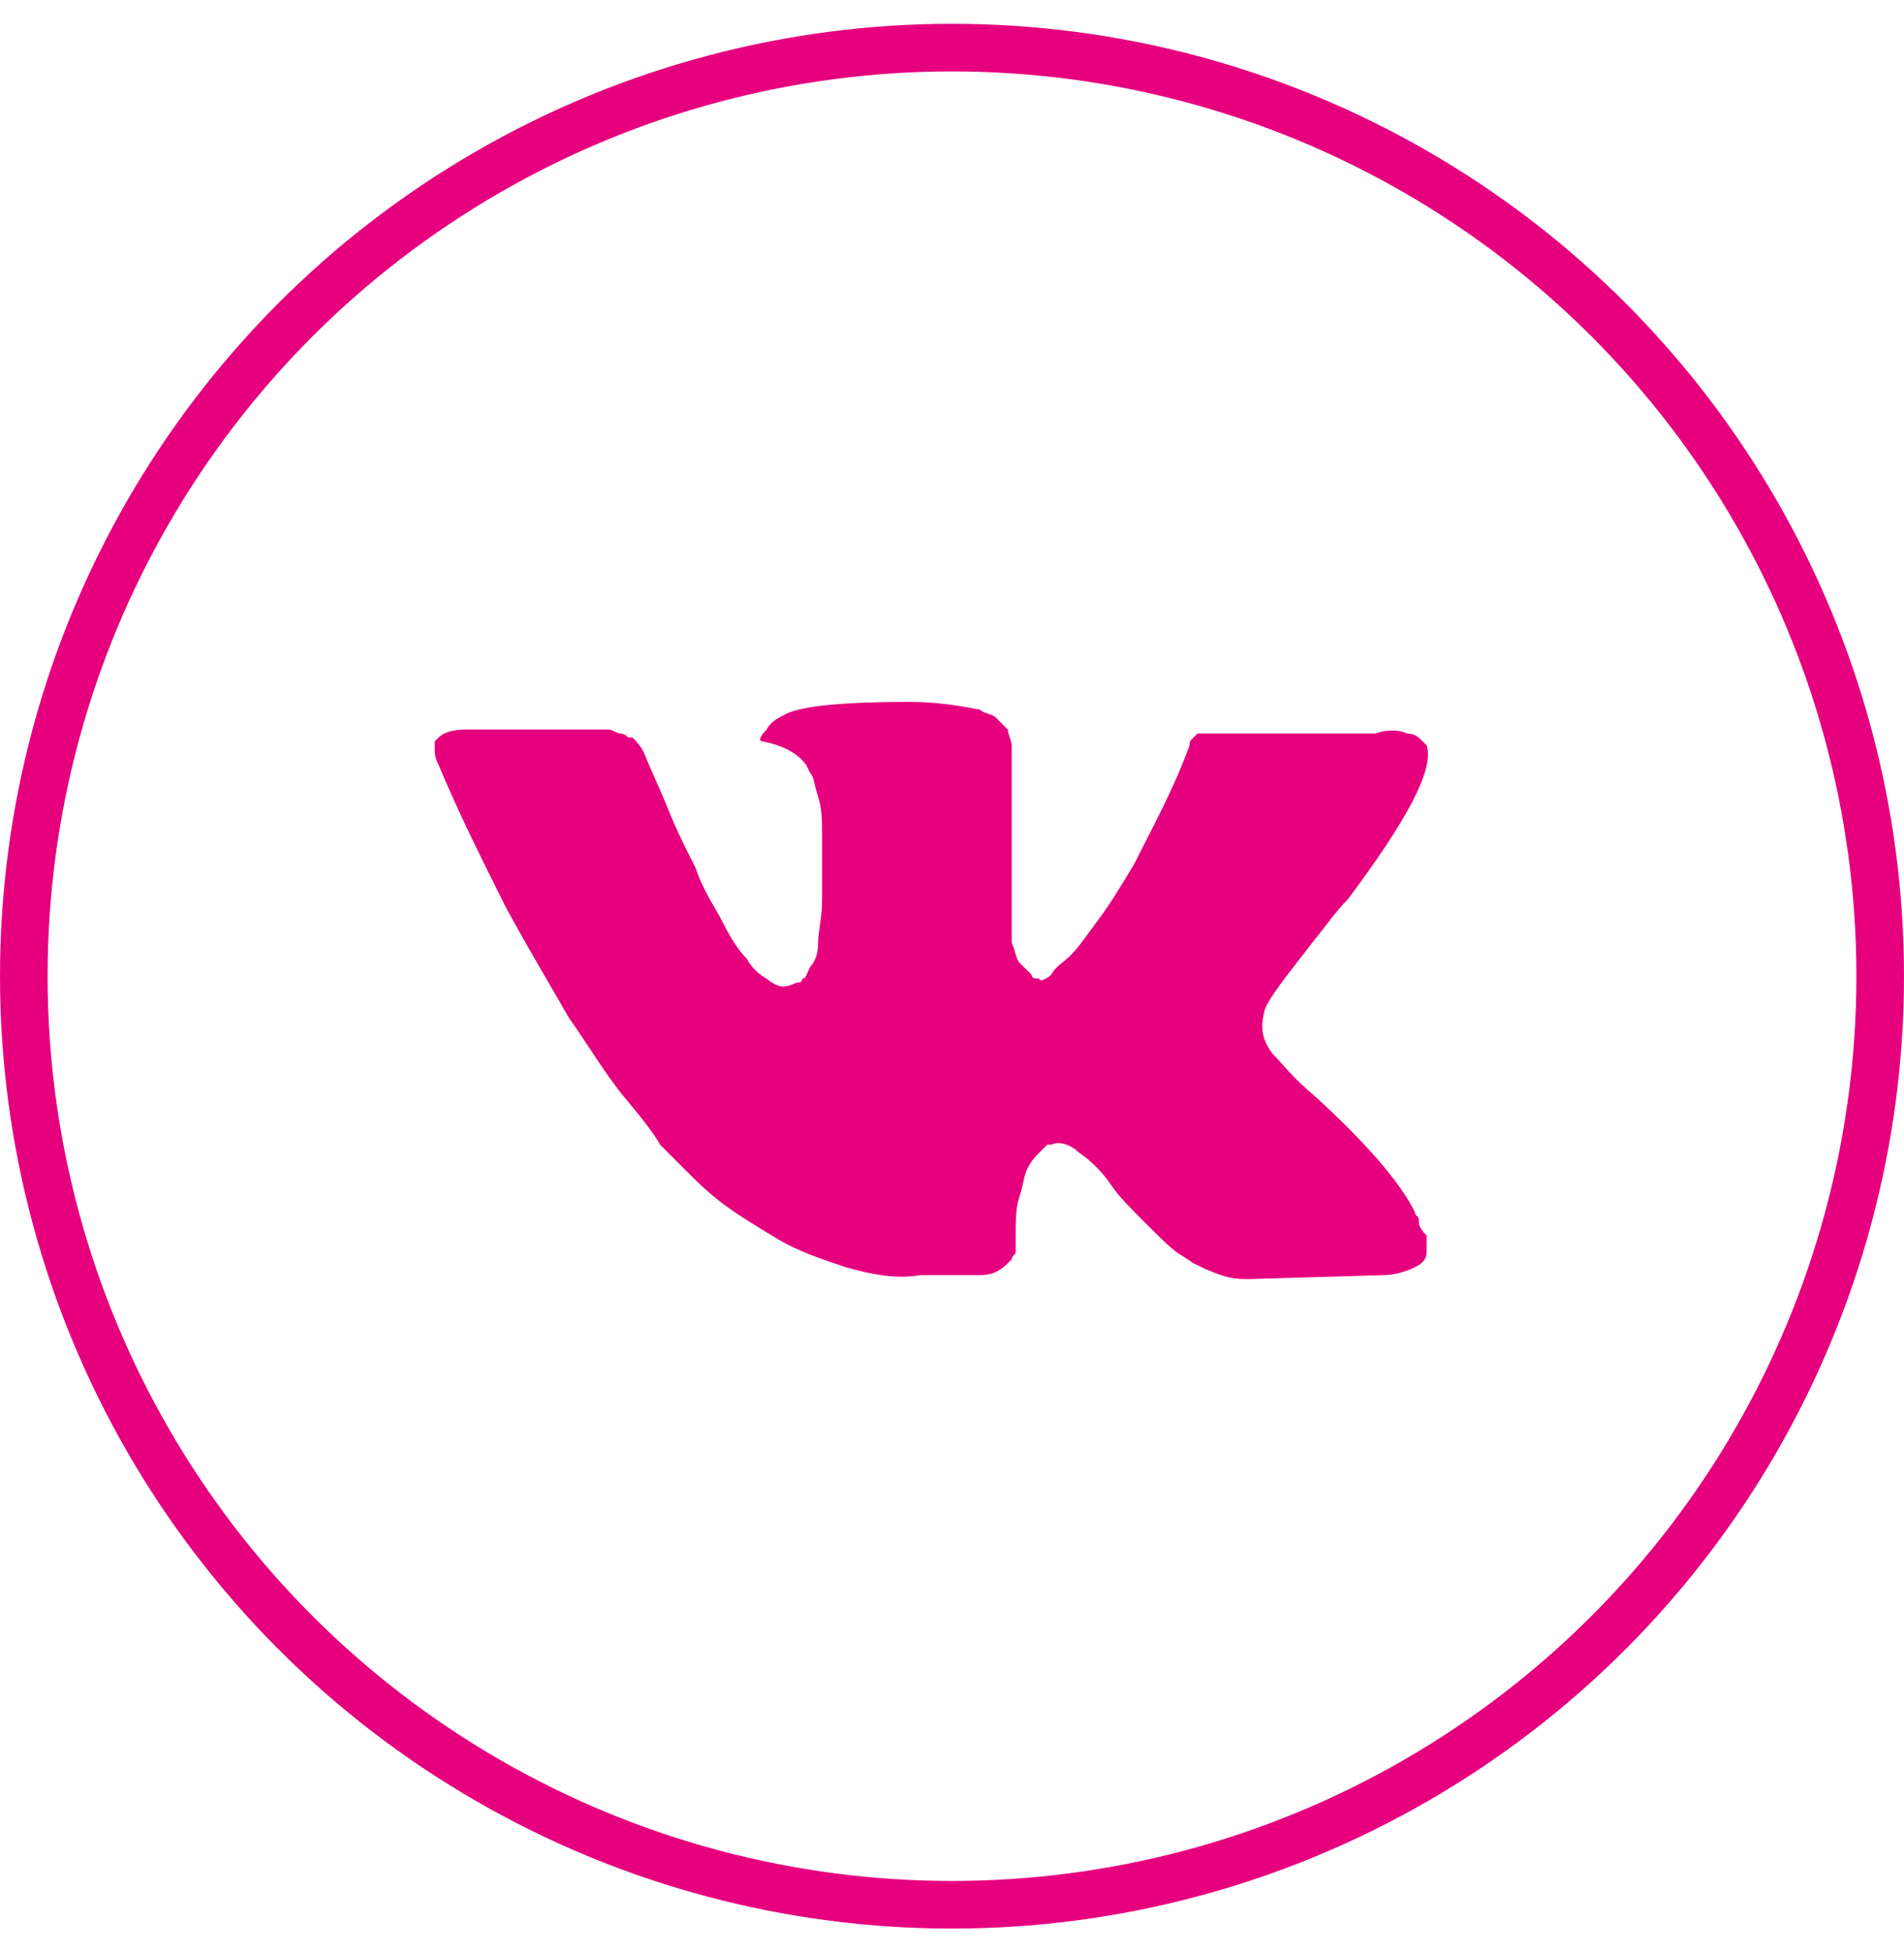 <svg width="40" height="41" viewBox="0 0 40 41" fill="none" xmlns="http://www.w3.org/2000/svg">
<circle cx="20" cy="20.5" r="19.5" stroke="#E6007E"/>
<path d="M29.806 25.615C29.806 25.532 29.723 25.532 29.723 25.449C29.391 24.785 28.644 23.955 27.648 23.042C27.149 22.626 26.9 22.294 26.734 22.128C26.485 21.796 26.485 21.547 26.568 21.215C26.651 20.966 26.983 20.551 27.564 19.804C27.897 19.389 28.063 19.14 28.312 18.89C29.557 17.23 30.138 16.151 29.972 15.652L29.889 15.569C29.806 15.486 29.723 15.403 29.557 15.403C29.391 15.32 29.142 15.32 28.893 15.403H25.738C25.655 15.403 25.655 15.403 25.489 15.403C25.406 15.403 25.323 15.403 25.323 15.403H25.24H25.157L25.074 15.486C24.991 15.569 24.991 15.569 24.991 15.652C24.659 16.566 24.244 17.313 23.828 18.143C23.579 18.558 23.33 18.973 23.081 19.305C22.832 19.638 22.666 19.887 22.5 20.053C22.334 20.219 22.168 20.302 22.085 20.468C22.002 20.551 21.836 20.634 21.836 20.551C21.753 20.551 21.67 20.551 21.67 20.468C21.587 20.385 21.504 20.302 21.421 20.219C21.338 20.136 21.338 19.97 21.255 19.804C21.255 19.638 21.255 19.472 21.255 19.389C21.255 19.305 21.255 19.056 21.255 18.89C21.255 18.641 21.255 18.475 21.255 18.392C21.255 18.143 21.255 17.811 21.255 17.479C21.255 17.147 21.255 16.898 21.255 16.732C21.255 16.566 21.255 16.317 21.255 16.151C21.255 15.902 21.255 15.736 21.255 15.652C21.255 15.569 21.172 15.403 21.172 15.32C21.089 15.237 21.006 15.154 20.923 15.071C20.84 14.988 20.674 14.988 20.591 14.905C20.175 14.822 19.677 14.739 19.096 14.739C17.768 14.739 16.855 14.822 16.523 14.988C16.356 15.071 16.19 15.154 16.107 15.32C15.941 15.486 15.941 15.569 16.024 15.569C16.439 15.652 16.771 15.819 16.938 16.068L17.021 16.234C17.104 16.317 17.104 16.483 17.187 16.732C17.27 16.981 17.27 17.23 17.27 17.562C17.27 18.06 17.27 18.558 17.27 18.89C17.27 19.305 17.187 19.555 17.187 19.804C17.187 20.053 17.104 20.219 17.021 20.302C16.938 20.468 16.938 20.551 16.855 20.551C16.855 20.551 16.855 20.634 16.771 20.634C16.689 20.634 16.605 20.717 16.439 20.717C16.356 20.717 16.19 20.634 16.107 20.551C15.941 20.468 15.775 20.302 15.692 20.136C15.526 19.97 15.36 19.721 15.194 19.389C15.028 19.056 14.779 18.724 14.613 18.226L14.447 17.894C14.364 17.728 14.198 17.396 14.032 16.981C13.866 16.566 13.7 16.234 13.534 15.819C13.451 15.652 13.368 15.569 13.285 15.486H13.202C13.202 15.486 13.118 15.403 13.036 15.403C12.953 15.403 12.87 15.32 12.786 15.32H9.798C9.466 15.32 9.299 15.403 9.216 15.486L9.133 15.569C9.133 15.569 9.133 15.652 9.133 15.736C9.133 15.819 9.133 15.902 9.216 16.068C9.632 17.064 10.13 18.06 10.628 19.056C11.126 19.97 11.624 20.8 11.956 21.381C12.371 21.962 12.703 22.543 13.118 23.042C13.534 23.54 13.783 23.872 13.866 24.038C14.032 24.204 14.115 24.287 14.198 24.37L14.447 24.619C14.613 24.785 14.862 25.034 15.194 25.283C15.526 25.532 15.941 25.781 16.356 26.03C16.771 26.279 17.27 26.445 17.768 26.611C18.349 26.778 18.847 26.861 19.345 26.778H20.591C20.84 26.778 21.006 26.695 21.172 26.529L21.255 26.445C21.255 26.363 21.338 26.363 21.338 26.279C21.338 26.196 21.338 26.113 21.338 25.947C21.338 25.615 21.338 25.366 21.421 25.117C21.504 24.868 21.504 24.702 21.587 24.536C21.67 24.37 21.753 24.287 21.836 24.204C21.919 24.121 22.002 24.038 22.002 24.038H22.085C22.251 23.955 22.5 24.038 22.666 24.204C22.915 24.37 23.164 24.619 23.33 24.868C23.496 25.117 23.745 25.366 24.078 25.698C24.41 26.03 24.659 26.279 24.825 26.363L25.074 26.529C25.24 26.611 25.406 26.695 25.655 26.778C25.904 26.861 26.07 26.861 26.236 26.861L29.059 26.778C29.308 26.778 29.557 26.695 29.723 26.611C29.889 26.529 29.972 26.445 29.972 26.279C29.972 26.196 29.972 26.03 29.972 25.947C29.806 25.781 29.806 25.698 29.806 25.615Z" fill="#E6007E"/>
</svg>
